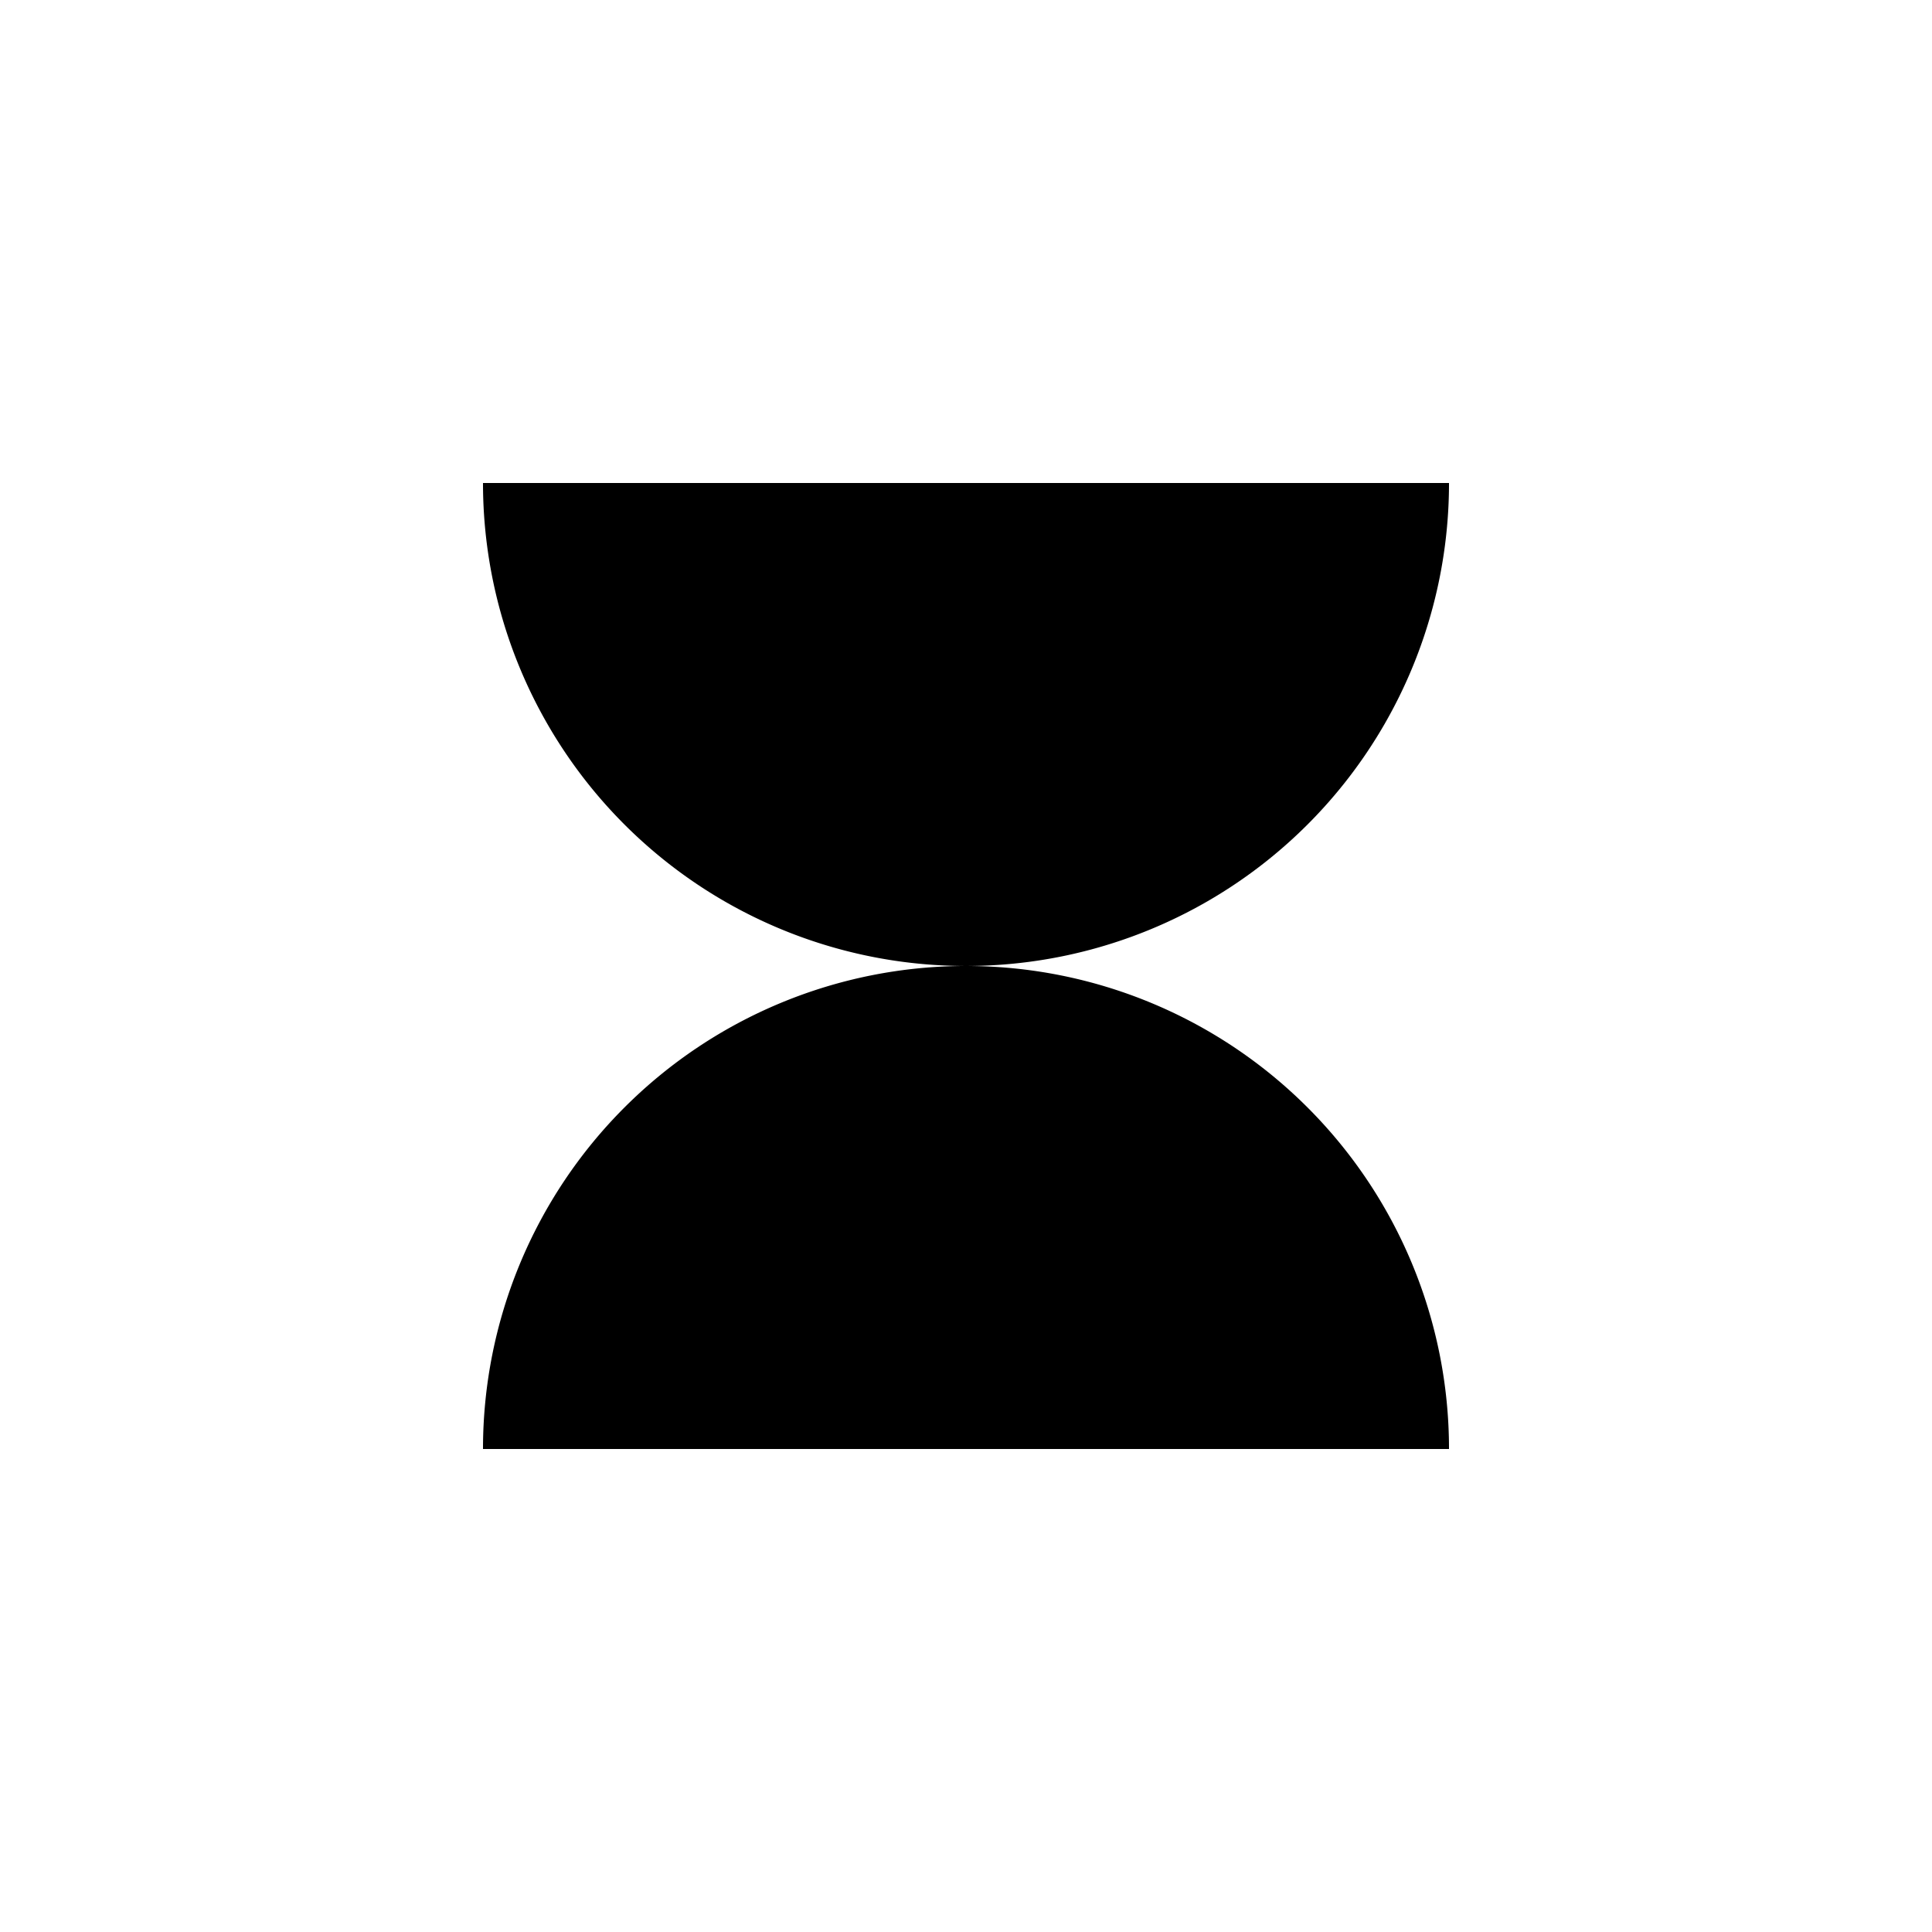 <svg id="Calque_1" data-name="Calque 1" xmlns="http://www.w3.org/2000/svg" viewBox="0 0 662.37 662.37"><path d="M331.19,331.18A165.59,165.59,0,0,0,496.78,165.59H165.59A165.59,165.59,0,0,0,331.19,331.18Z"/><path d="M331.18,331.18a165.6,165.6,0,0,0-165.59,165.6H496.78A165.6,165.6,0,0,0,331.18,331.18Z"/></svg>
